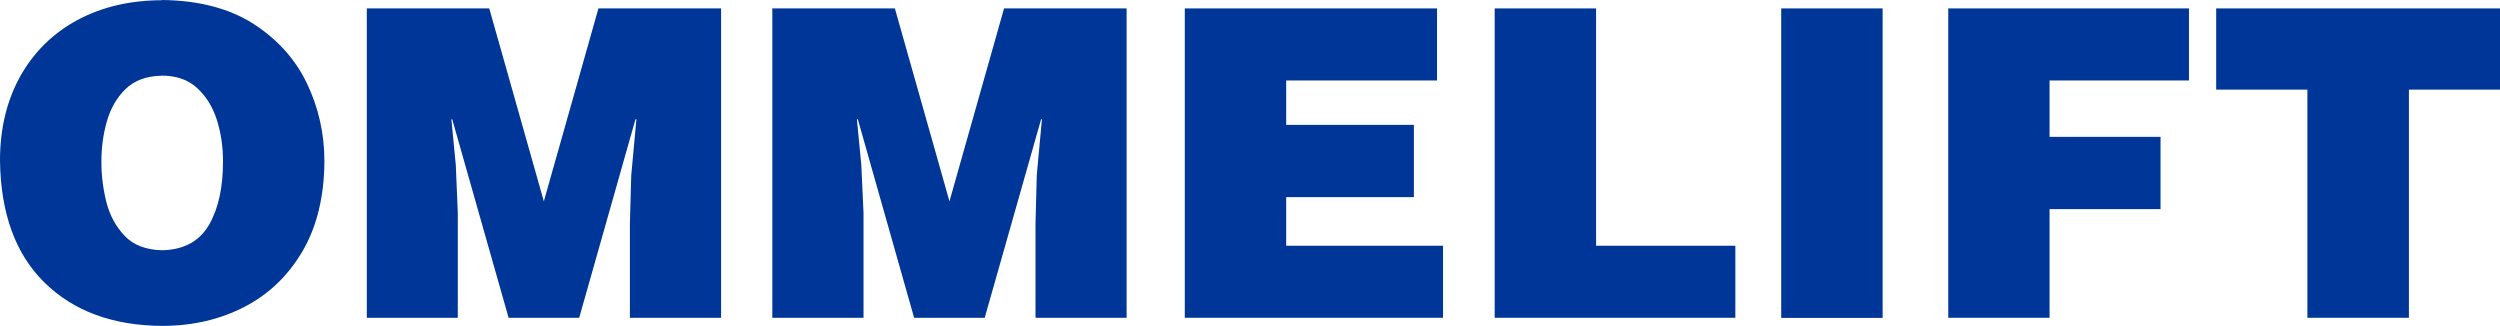 <?xml version="1.0" encoding="UTF-8"?>
<svg id="uuid-68433974-9931-4f64-9526-3aa9ad78c422" data-name="uuid-cafc9e6c-fa9e-449b-be27-9e9631284954" xmlns="http://www.w3.org/2000/svg" viewBox="0 0 237.66 30.98">
  <defs>
    <style>
      .uuid-c56003a2-bd01-4f1f-b415-9d459ab20cb6 {
        fill-rule: evenodd;
      }

      .uuid-c56003a2-bd01-4f1f-b415-9d459ab20cb6, .uuid-c42dc95c-55bd-4189-aa6b-4ba71f3d3dbb {
        fill: #003697;
      }
    </style>
  </defs>
  <path class="uuid-c56003a2-bd01-4f1f-b415-9d459ab20cb6" d="M15.41.02c-3.08.01-5.76.65-8.06,1.89-2.31,1.25-4.1,3.01-5.39,5.28C.68,9.47,0,12.16,0,15.25c.06,5.04,1.48,8.92,4.24,11.62,2.76,2.71,6.49,4.08,11.16,4.11,2.93,0,5.56-.62,7.88-1.83s4.15-2.99,5.5-5.31,2.04-5.17,2.06-8.51c0-2.63-.56-5.11-1.67-7.42s-2.82-4.19-5.1-5.66C21.79.8,18.89.04,15.4,0M15.32,7.19c1.41-.01,2.56.38,3.41,1.17.87.79,1.49,1.8,1.89,3.05.39,1.25.58,2.56.58,3.92,0,2.48-.43,4.5-1.34,6.06-.91,1.56-2.4,2.36-4.46,2.4-1.53-.04-2.71-.49-3.54-1.36s-1.43-1.95-1.75-3.23c-.32-1.28-.48-2.58-.47-3.87,0-1.27.16-2.53.51-3.76s.93-2.27,1.77-3.09,1.97-1.25,3.41-1.28h-.01Z"/>
  <polyline class="uuid-c56003a2-bd01-4f1f-b415-9d459ab20cb6" points="43.52 30.21 43.52 20.24 43.33 15.68 42.91 11.34 42.99 11.34 48.35 30.21 55.06 30.21 60.41 11.34 60.5 11.34 60.01 16.65 59.88 21.23 59.88 30.21 68.55 30.21 68.55 .8 56.89 .8 51.7 19.14 46.51 .8 34.87 .8 34.87 30.21 43.52 30.21"/>
  <polyline class="uuid-c56003a2-bd01-4f1f-b415-9d459ab20cb6" points="82.09 30.21 82.09 20.24 81.88 15.68 81.46 11.34 81.55 11.34 86.9 30.21 93.61 30.21 98.97 11.34 99.05 11.34 98.56 16.65 98.44 21.23 98.44 30.21 107.1 30.21 107.1 .8 95.45 .8 90.26 19.14 85.07 .8 73.42 .8 73.42 30.21 82.09 30.21"/>
  <polyline class="uuid-c56003a2-bd01-4f1f-b415-9d459ab20cb6" points="137.18 30.21 137.18 23.36 122.27 23.36 122.27 18.74 134.41 18.74 134.41 11.87 122.27 11.87 122.27 7.65 136.61 7.65 136.61 .8 112.63 .8 112.63 30.21 137.18 30.21"/>
  <polyline class="uuid-c56003a2-bd01-4f1f-b415-9d459ab20cb6" points="164.97 30.21 164.97 23.36 151.73 23.36 151.73 .8 142.09 .8 142.09 30.21 164.97 30.21"/>
  <rect class="uuid-c42dc95c-55bd-4189-aa6b-4ba71f3d3dbb" x="169.33" y=".8" width="9.64" height="29.42"/>
  <polyline class="uuid-c56003a2-bd01-4f1f-b415-9d459ab20cb6" points="194.84 30.21 194.84 19.88 205.39 19.88 205.39 13.01 194.84 13.01 194.84 7.65 208.09 7.65 208.09 .8 185.21 .8 185.21 30.21 194.84 30.21"/>
  <polyline class="uuid-c56003a2-bd01-4f1f-b415-9d459ab20cb6" points="210.68 8.52 219.35 8.52 219.35 30.21 229 30.21 229 8.52 237.66 8.52 237.66 .8 210.68 .8 210.68 8.52"/>
</svg>